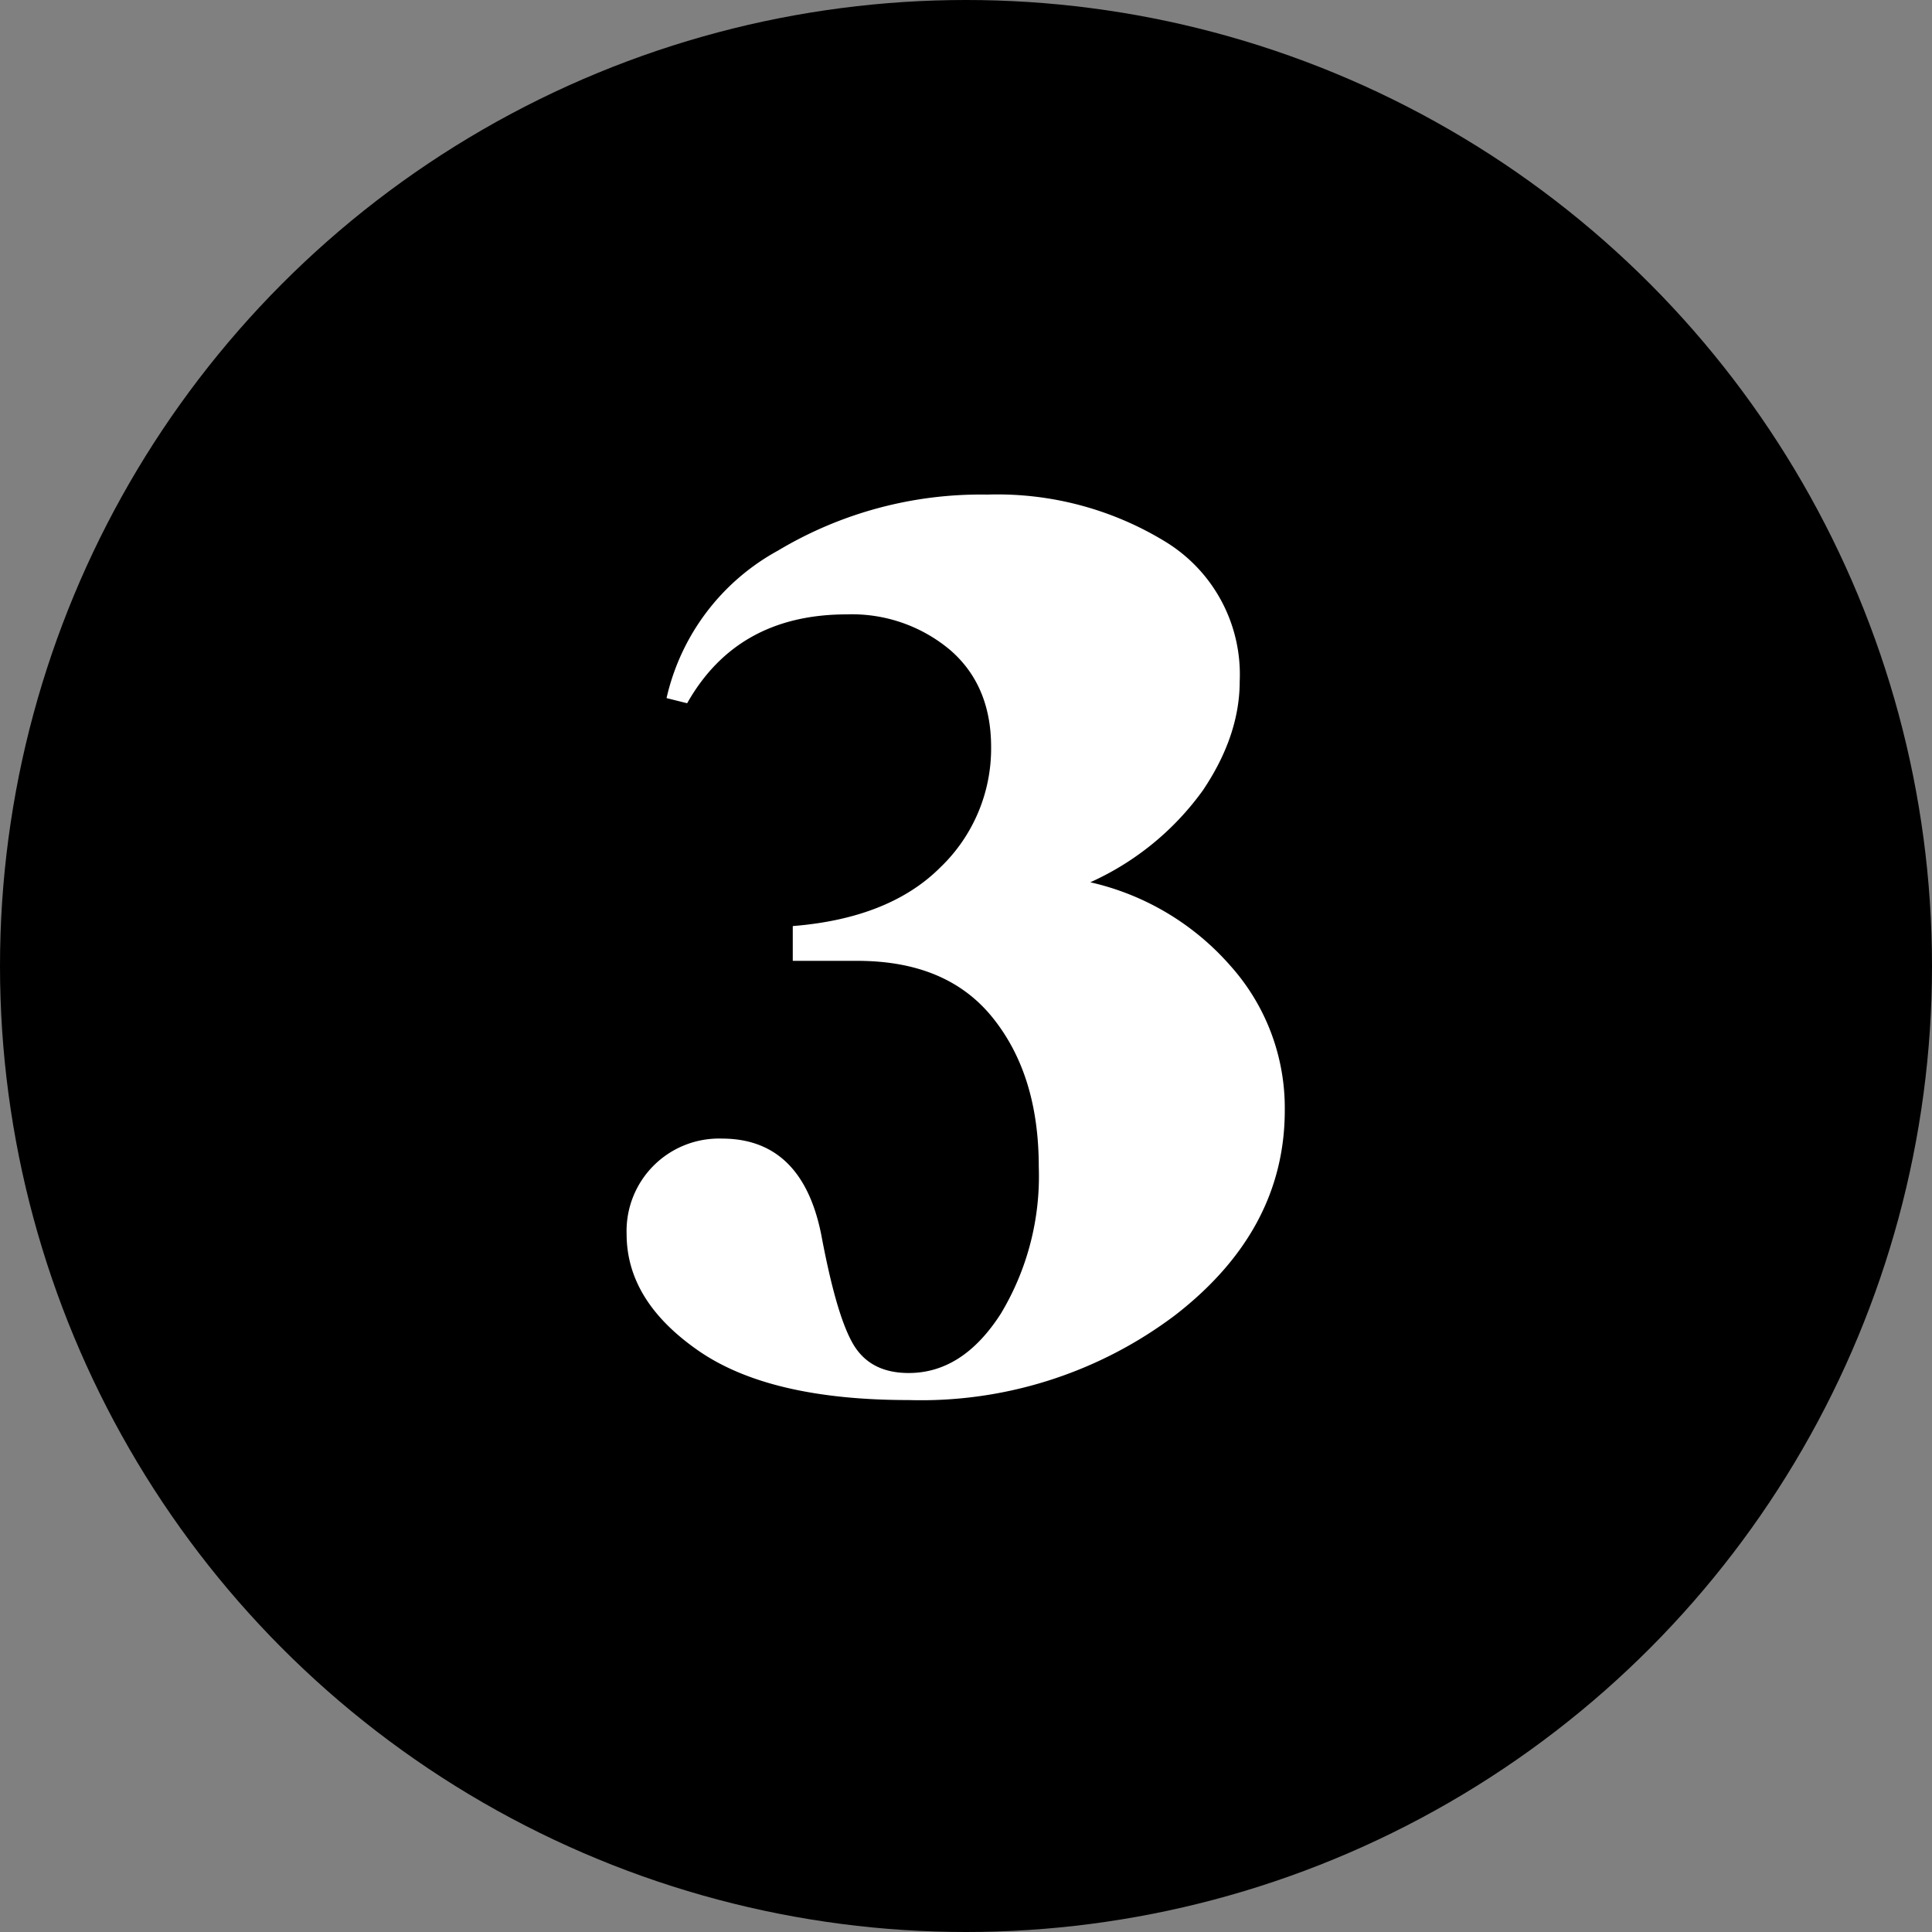 <?xml version="1.0" encoding="UTF-8"?> <svg xmlns="http://www.w3.org/2000/svg" width="60" height="60"><rect width="100%" height="100%" fill="#808080" stroke="none"/><g fill="none" fill-rule="evenodd"><circle fill="#000" cx="30" cy="30" r="30"></circle><path d="M28.22 43.48c-2.88 0-5.06-.51-6.54-1.54-1.48-1.03-2.22-2.23-2.22-3.62a2.87 2.87 0 0 1 2.96-2.96c1.65 0 2.68.99 3.08 2.96.3 1.6.61 2.72.96 3.36.35.64.93.96 1.76.96 1.12 0 2.07-.61 2.86-1.84a8.28 8.28 0 0 0 1.18-4.56c0-1.9-.47-3.43-1.42-4.62s-2.35-1.78-4.22-1.78h-2v-1.08c2-.16 3.53-.77 4.58-1.82a5.11 5.11 0 0 0 1.58-3.74c0-1.28-.43-2.29-1.28-3.02a4.74 4.74 0 0 0-3.2-1.1c-2.27 0-3.92.92-4.96 2.76l-.64-.16a6.98 6.98 0 0 1 3.46-4.58 12.26 12.26 0 0 1 6.5-1.74 10 10 0 0 1 5.56 1.48 4.83 4.83 0 0 1 2.28 4.32c0 1.12-.38 2.25-1.14 3.38a8.7 8.7 0 0 1-3.5 2.86 8.18 8.18 0 0 1 4.34 2.58 6.62 6.62 0 0 1 1.7 4.5c0 2.48-1.13 4.6-3.4 6.36a13.1 13.1 0 0 1-8.28 2.64z" fill="#FFF"></path></g></svg> 